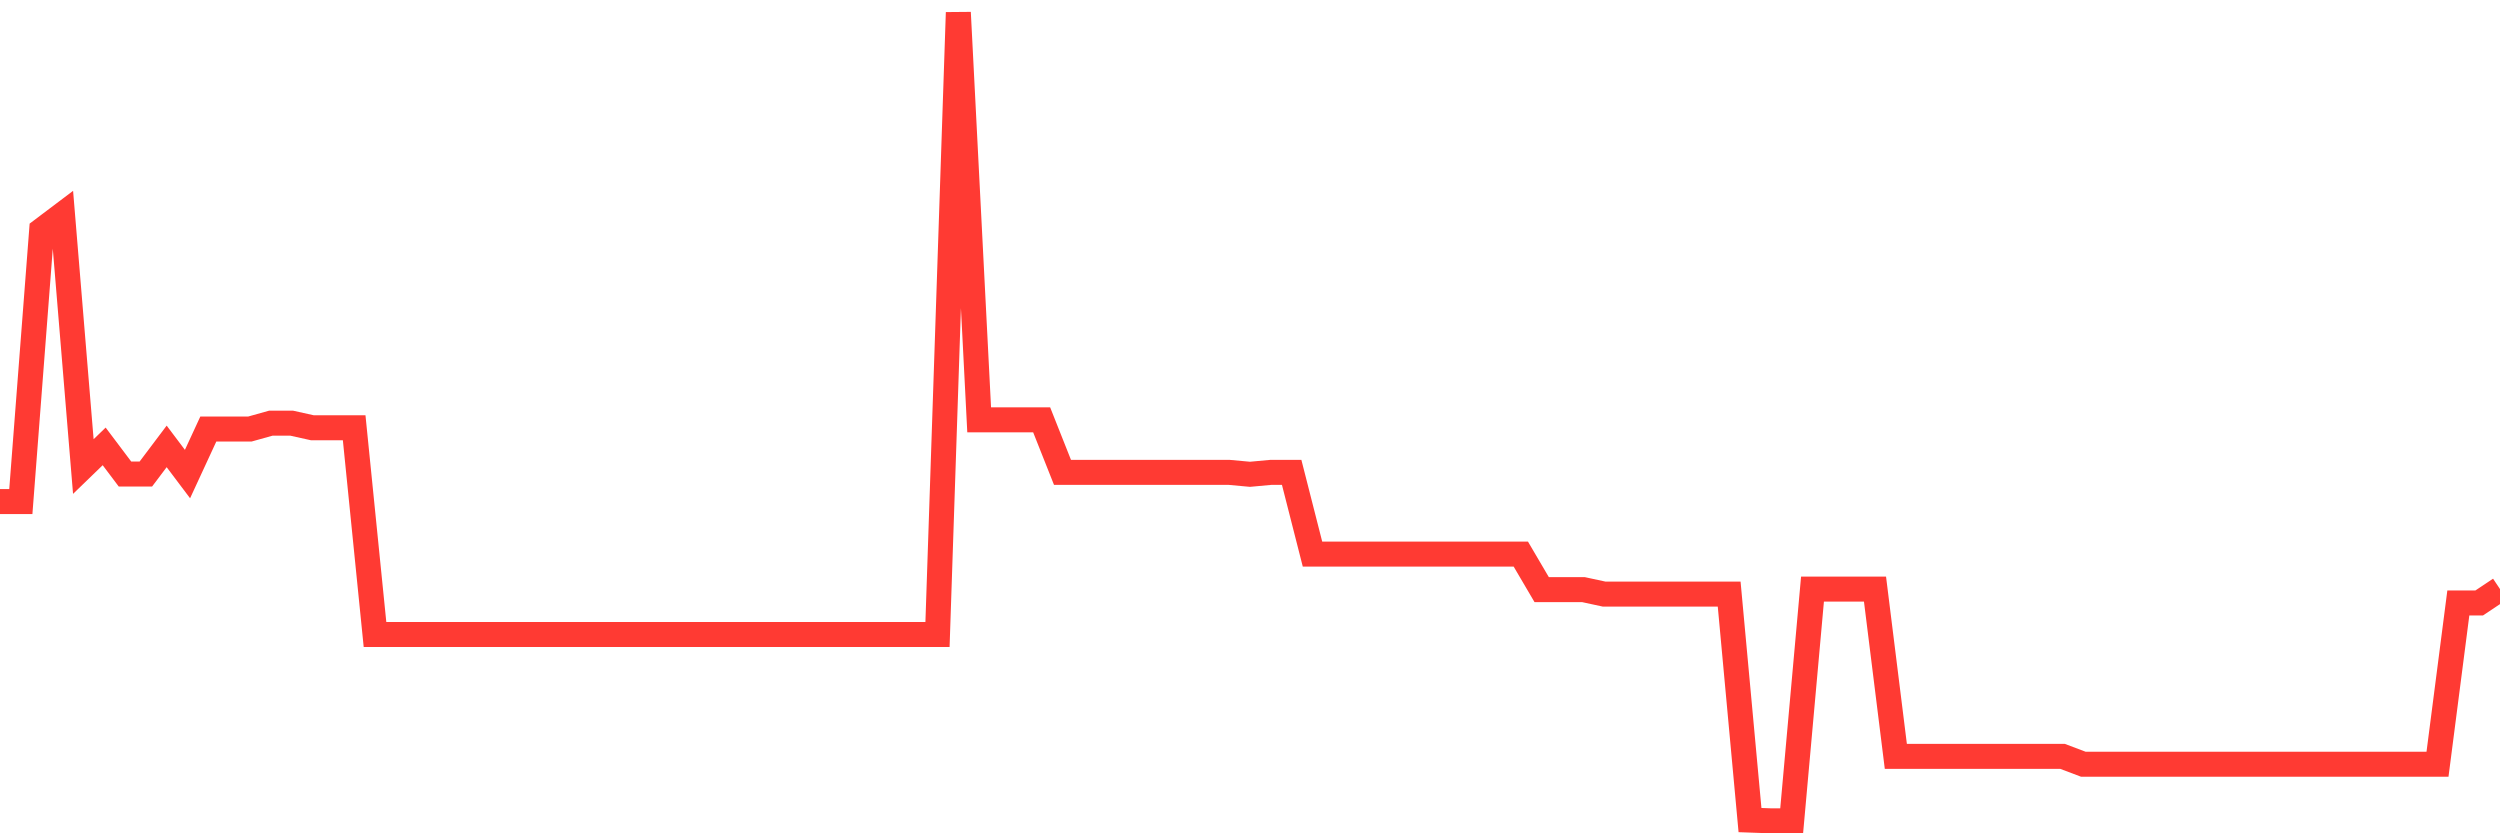 <svg
  xmlns="http://www.w3.org/2000/svg"
  xmlns:xlink="http://www.w3.org/1999/xlink"
  width="120"
  height="40"
  viewBox="0 0 120 40"
  preserveAspectRatio="none"
>
  <polyline
    points="0,24.074 1,24.074 2,11.049 3,10.295 4,22.394 5,21.427 6,22.755 7,22.755 8,21.427 9,22.755 10,20.592 11,20.592 12,20.592 13,20.312 14,20.312 15,20.534 16,20.534 17,20.534 18,30.456 19,30.456 20,30.456 21,30.456 22,30.456 23,30.456 24,30.456 25,30.456 26,30.456 27,30.456 28,30.456 29,30.456 30,30.456 31,30.456 32,30.456 33,30.456 34,30.456 35,30.456 36,30.456 37,30.456 38,30.456 39,30.456 40,30.456 41,30.456 42,30.456 43,30.456 44,30.456 45,30.456 46,0.6 47,20.153 48,20.153 49,20.153 50,20.153 51,22.674 52,22.674 53,22.674 54,22.674 55,22.674 56,22.674 57,22.674 58,22.674 59,22.674 60,22.766 61,22.674 62,22.674 63,26.598 64,26.598 65,26.598 66,26.598 67,26.598 68,26.598 69,26.598 70,26.598 71,26.598 72,26.598 73,26.598 74,28.301 75,28.301 76,28.301 77,28.517 78,28.517 79,28.517 80,28.517 81,28.517 82,28.517 83,28.517 84,39.364 85,39.4 86,39.4 87,28.276 88,28.276 89,28.276 90,28.276 91,36.305 92,36.305 93,36.305 94,36.305 95,36.305 96,36.305 97,36.305 98,36.305 99,36.305 100,36.683 101,36.683 102,36.683 103,36.683 104,36.683 105,36.683 106,36.683 107,36.683 108,36.683 109,36.683 110,36.683 111,36.683 112,36.683 113,36.683 114,36.683 115,36.683 116,36.683 117,36.683 118,28.943 119,28.943 120,28.276"
    fill="none"
    stroke="#ff3a33"
    stroke-width="1.2"
  >
  </polyline>
</svg>